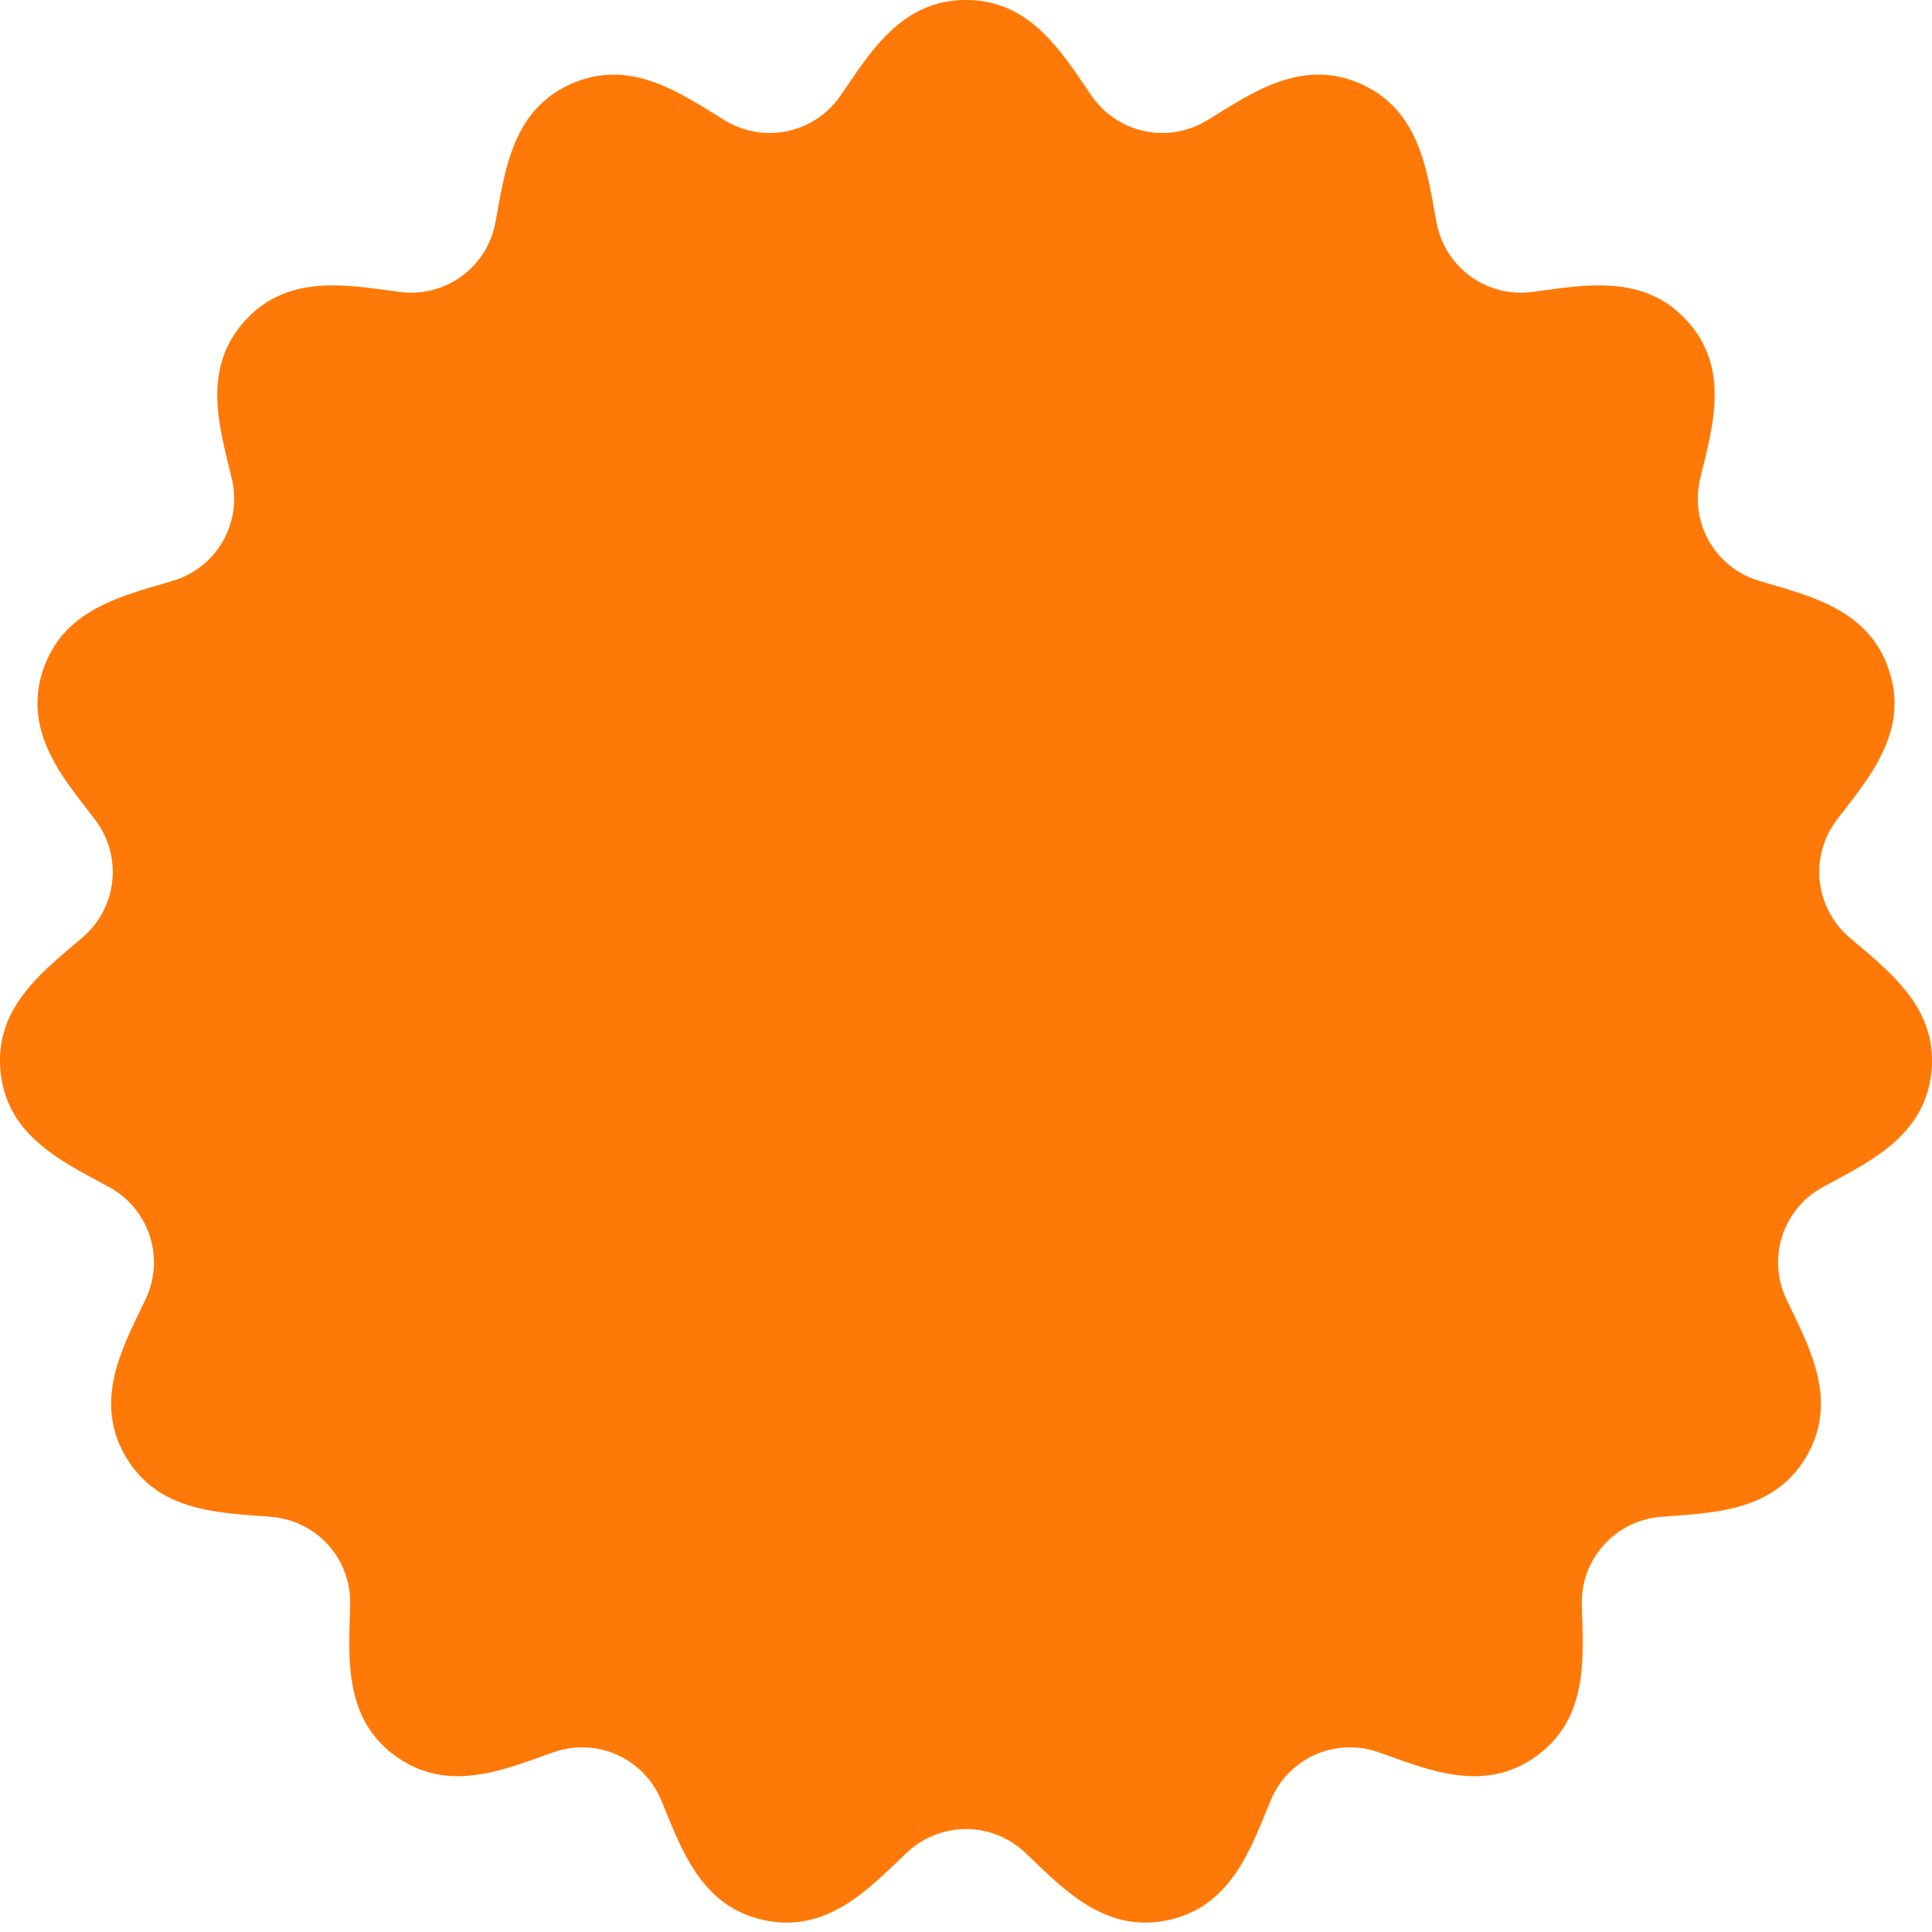 <svg xmlns="http://www.w3.org/2000/svg" xmlns:xlink="http://www.w3.org/1999/xlink" width="256" height="256" viewBox="0 0 256 256"><g id="a"><path d="M52.4,232.677c-7.04-5.115-6.146-13.313-6-20.143A11.348,11.348,0,0,0,36.016,201c-6.807-.569-15.054-.536-19.405-8.073s-.2-14.662,2.711-20.842a11.348,11.348,0,0,0-4.794-14.755C8.541,154.043.994,150.719.084,142.065c-.907-8.622,5.731-13.439,10.9-17.887a11.414,11.414,0,0,0,1.611-15.572C8.466,103.189,3,97.1,5.674,88.875c2.689-8.277,10.763-9.959,17.3-11.932a11.348,11.348,0,0,0,7.757-13.436c-1.562-6.651-4.141-14.484,1.682-20.951s13.882-4.72,20.66-3.862a11.348,11.348,0,0,0,12.552-9.12c1.278-6.71,2.108-14.916,10.057-18.455s14.6,1.334,20.444,4.875a11.375,11.375,0,0,0,15.221-3.288C115.234,7.1,119.33,0,128,0S140.767,7.1,144.651,12.705a11.375,11.375,0,0,0,15.221,3.288c5.842-3.541,12.494-8.414,20.443-4.875s8.779,11.745,10.057,18.455a11.349,11.349,0,0,0,12.552,9.12c6.777-.858,14.837-2.6,20.66,3.862s3.243,14.3,1.681,20.951a11.349,11.349,0,0,0,7.758,13.436c6.54,1.973,14.613,3.655,17.3,11.932,2.674,8.23-2.792,14.314-6.916,19.731a11.414,11.414,0,0,0,1.611,15.572c5.164,4.448,11.8,9.265,10.9,17.887-.91,8.655-8.457,11.979-14.444,15.268a11.349,11.349,0,0,0-4.795,14.755c2.911,6.18,7.062,13.306,2.711,20.842s-12.6,7.5-19.406,8.073a11.348,11.348,0,0,0-10.381,11.53c.145,6.83,1.04,15.028-6,20.143s-14.561,1.731-21.011-.518a11.349,11.349,0,0,0-14.174,6.311c-2.646,6.3-5.162,14.152-13.675,15.961-8.48,1.8-13.964-4.295-18.927-8.966a11.4,11.4,0,0,0-15.629,0c-4.963,4.671-10.448,10.768-18.927,8.966-8.512-1.81-11.029-9.663-13.675-15.961a11.348,11.348,0,0,0-14.173-6.311c-6.451,2.249-13.971,5.633-21.012.518" fill="#FE7907"/></g></svg>